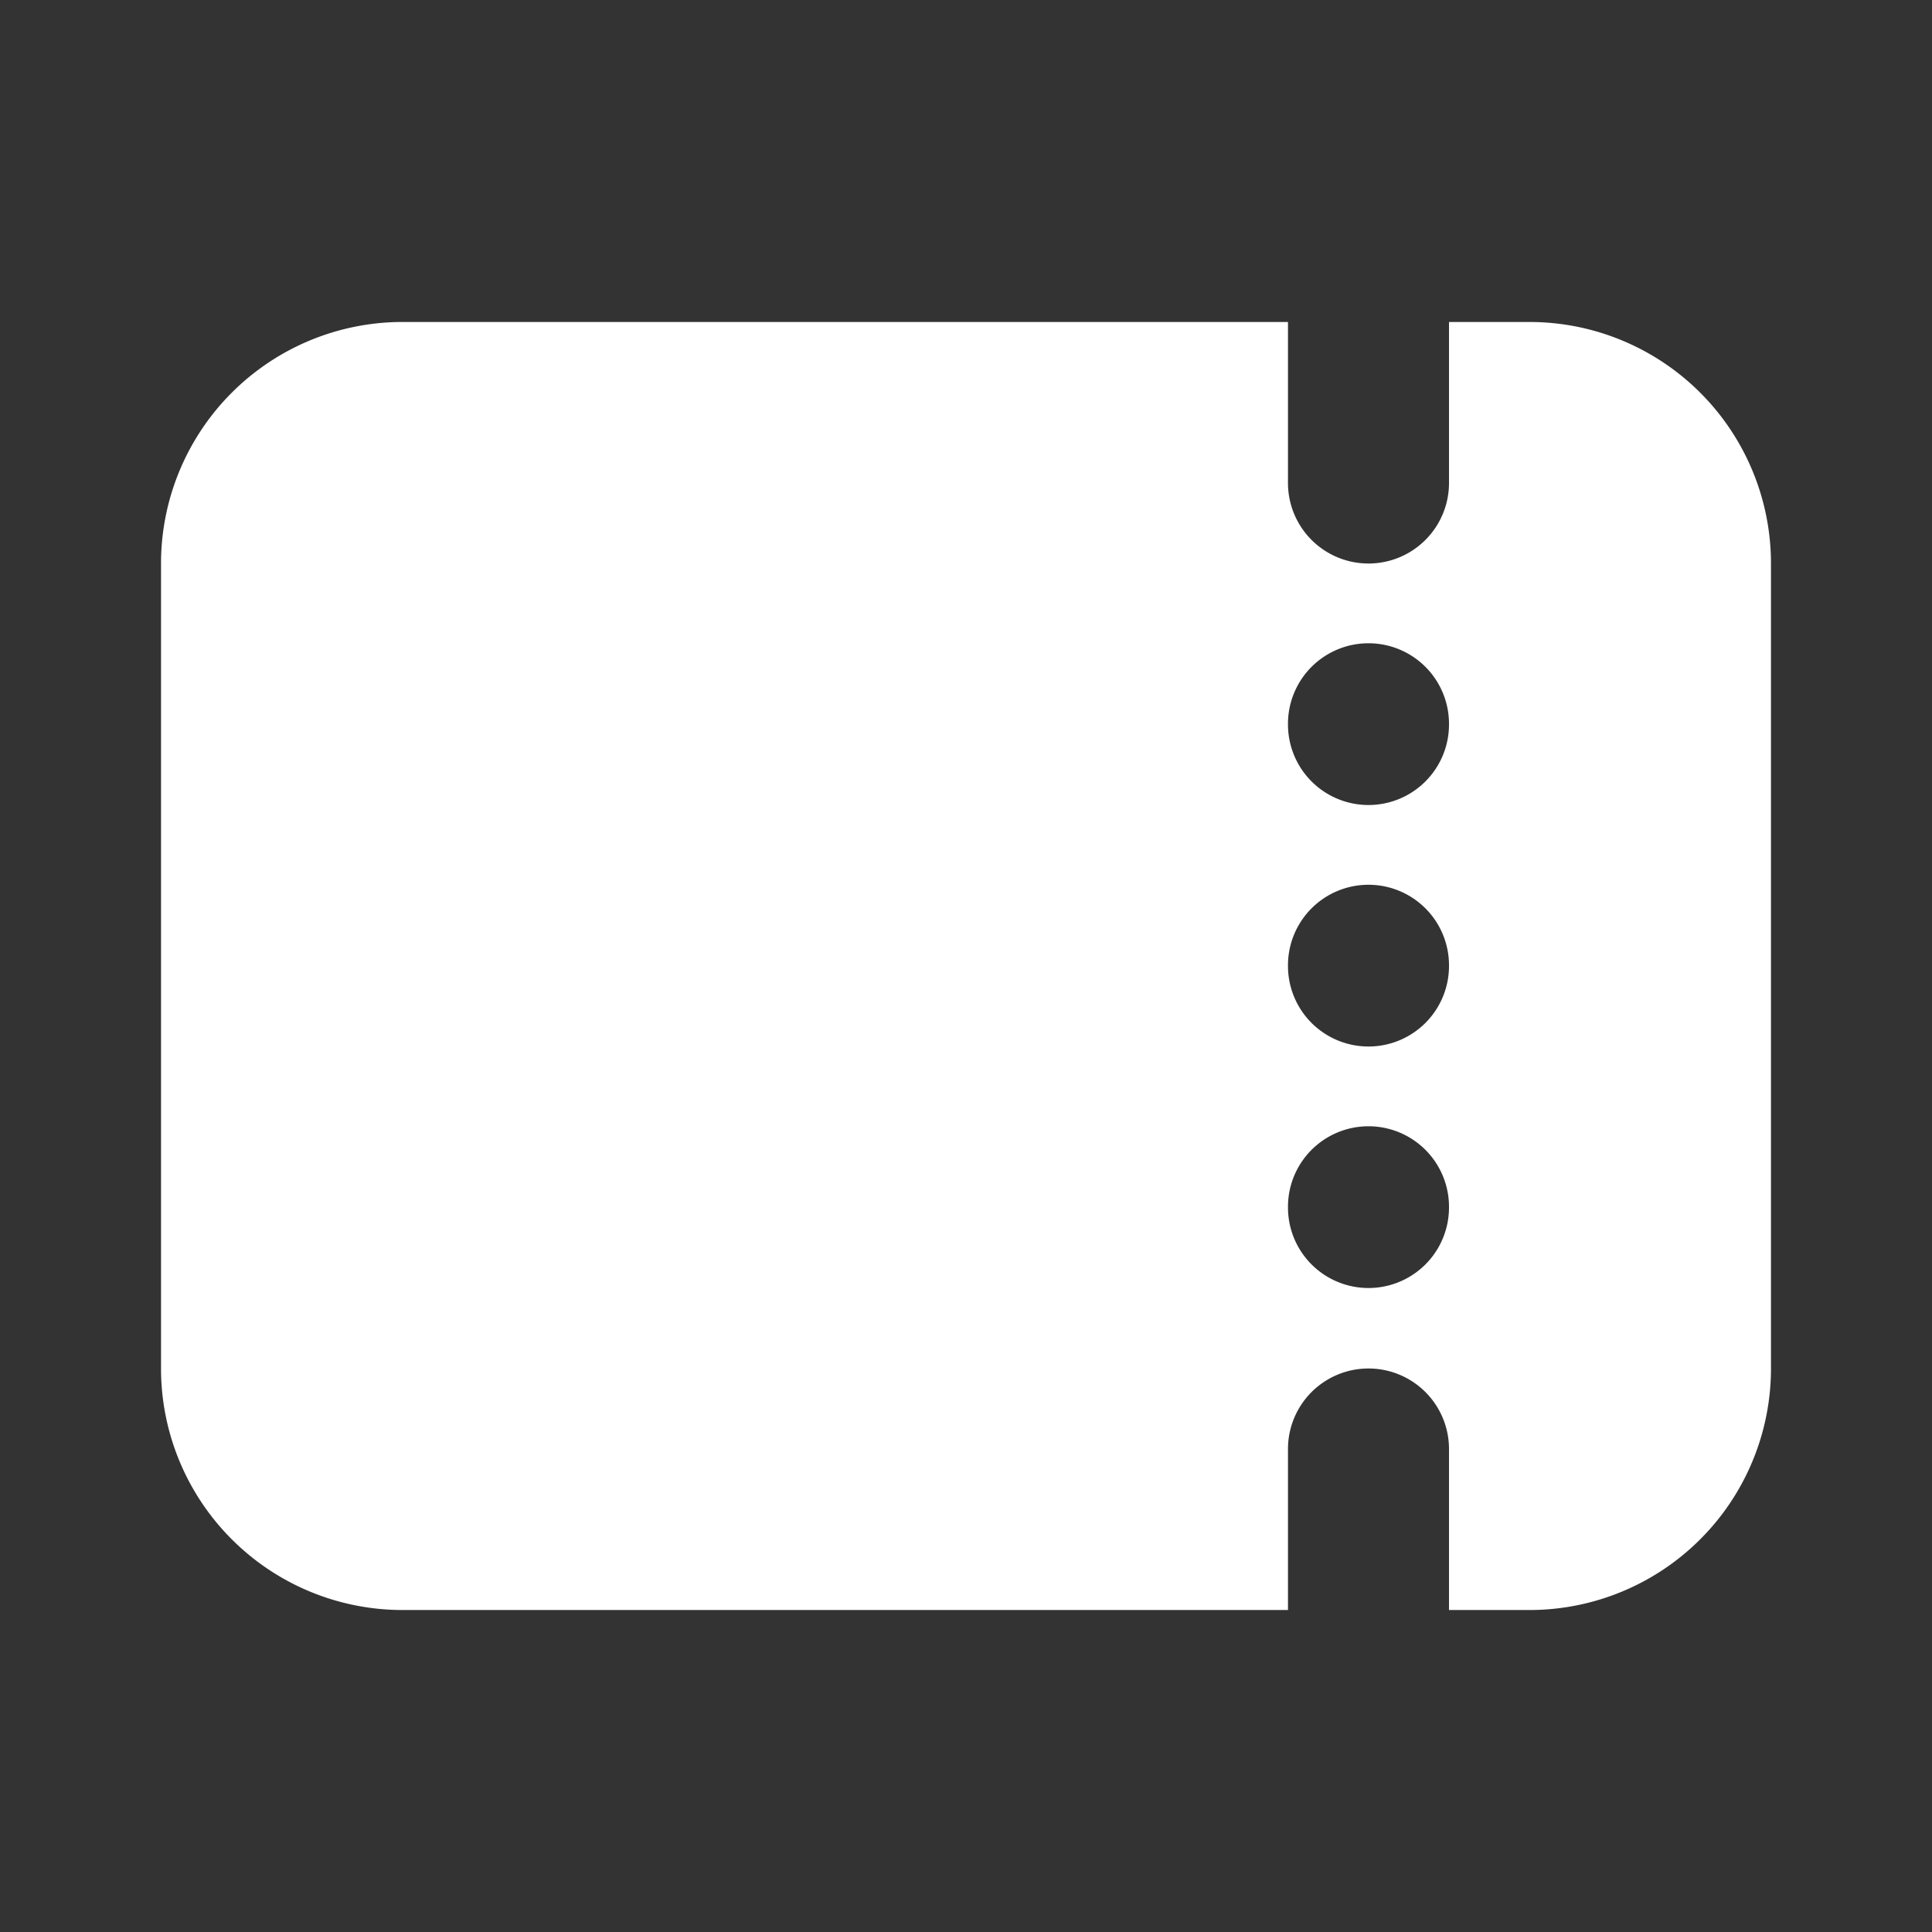 <svg xmlns="http://www.w3.org/2000/svg" width="32" height="32" fill="none"><rect width="100%" height="100%" fill="#333333" stroke="none"/><path fill="#fff" fill-rule="evenodd" d="M21.333 5.333H6.667a4 4 0 0 0-4 4v13.334a4 4 0 0 0 4 4h14.666V24A1.333 1.333 0 1 1 24 24v2.667h1.333a4 4 0 0 0 4-4V9.333a4 4 0 0 0-4-4H24V8a1.333 1.333 0 0 1-2.667 0V5.333ZM24 11.988a1.333 1.333 0 0 0-2.667 0V12A1.333 1.333 0 1 0 24 12v-.013Zm0 4a1.333 1.333 0 0 0-2.667 0V16A1.333 1.333 0 1 0 24 16v-.013Zm0 4a1.333 1.333 0 0 0-2.667 0V20A1.333 1.333 0 1 0 24 20v-.013Z" clip-rule="evenodd"/></svg>